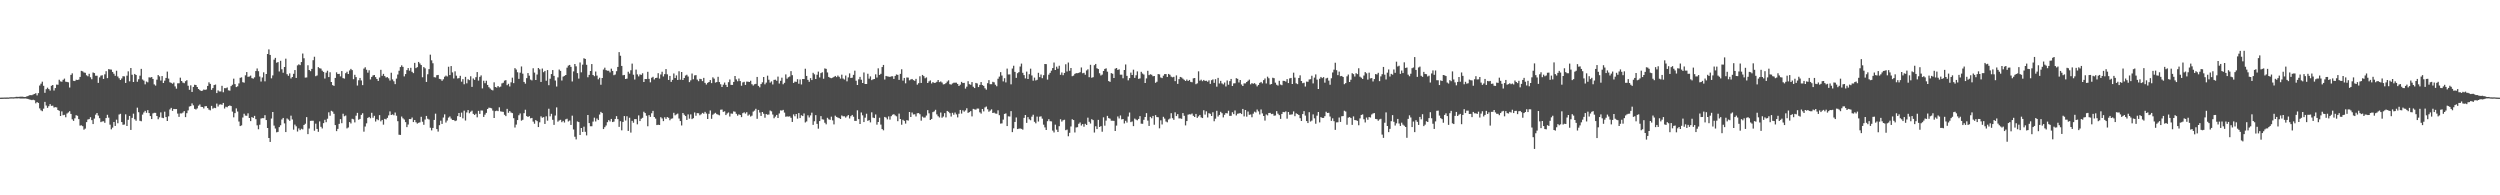 <?xml version="1.0" encoding="UTF-8"?>
<svg xmlns="http://www.w3.org/2000/svg" width="1920" height="150">
  <path d="M0 74.994h1v1.000H0zM1 74.969h1v1.000H1zM2 74.943h1v1.000H2zM3 74.895h1v1.000H3zM4 74.906h1v1.000H4zM5 74.869h1v1.000H5zM6 74.884h1v1.000H6zM7 74.738h1v1.000H7zM8 74.659h1v1.000H8zM9 74.689h1v1.000H9zM10 74.710h1v1.000H10zM11 74.576h1v1.000H11zM12 74.361h1v1.197H12zM13 74.385h1v1.183H13zM14 74.413h1v1.057H14zM15 74.230h1v1.437H15zM16 74.262h1v1.406H16zM17 74.255h1v1.441H17zM18 74.473h1v1.186H18zM19 74.423h1v1.196H19zM20 74.104h1v1.652H20zM21 73.756h1v2.206H21zM22 73.186h1v3.210H22zM23 73.074h1v3.510H23zM24 73.118h1v3.799H24zM25 72.564h1v4.012H25zM26 72.156h1v4.861H26zM27 71.597h1v7.770H27zM28 73.241h1v5.153H28zM29 71.530h1v7.535H29zM30 65.703h1v17.569H30zM31 64.260h1v20.494H31zM32 62.720h1v22.689H32zM33 65.894h1v17.560H33zM34 71.290h1v6.937H34zM35 68.529h1v12.497H35zM36 67.334h1v15.520H36zM37 68.400h1v13.150H37zM38 69.583h1v10.381H38zM39 65.884h1v15.401H39zM40 65.259h1v15.873H40zM41 69.534h1v13.035H41zM42 67.622h1v14.638H42zM43 64.974h1v17.506H43zM44 65.090h1v19.389H44zM45 61.217h1v23.882H45zM46 62.490h1v26.608H46zM47 62.790h1v22.776H47zM48 61.262h1v27.210H48zM49 60.377h1v27.786H49zM50 62.732h1v27.349H50zM51 62.942h1v24.253H51zM52 63.248h1v23.141H52zM53 67.215h1v18.187H53zM54 57.516h1v30.005H54zM55 56.302h1v35.330H55zM56 62.051h1v30.775H56zM57 62.281h1v28.584H57zM58 61.239h1v27.246H58zM59 61.421h1v27.515H59zM60 61.146h1v30.334H60zM61 59.076h1v37.376H61zM62 54.424h1v41.855H62zM63 54.776h1v42.144H63zM64 55.640h1v43.944H64zM65 55.919h1v42.855H65zM66 57.780h1v36.041H66zM67 58.572h1v33.206H67zM68 56.684h1v34.784H68zM69 59.349h1v30.635H69zM70 60.877h1v31.390H70zM71 55.673h1v39.598H71zM72 56.128h1v34.933H72zM73 58.187h1v29.896H73zM74 58.175h1v28.606H74zM75 63.635h1v25.169H75zM76 59.448h1v31.349H76zM77 58.051h1v35.741H77zM78 57.779h1v35.514H78zM79 60.597h1v32.556H79zM80 57.109h1v37.206H80zM81 54.695h1v35.968H81zM82 60.026h1v28.134H82zM83 53.116h1v37.228H83zM84 53.336h1v42.387H84zM85 53.460h1v45.847H85zM86 55.254h1v42.753H86zM87 56.608h1v37.080H87zM88 58.204h1v38.492H88zM89 54.323h1v37.592H89zM90 58.750h1v35.896H90zM91 60.083h1v27.854H91zM92 61.457h1v25.952H92zM93 60.254h1v33.479H93zM94 58.520h1v37.306H94zM95 58.661h1v36.993H95zM96 63.680h1v24.149H96zM97 58.097h1v38.672H97zM98 54.785h1v37.230H98zM99 62.470h1v26.550H99zM100 52.235h1v47.536H100zM101 57.373h1v33.141H101zM102 62.983h1v24.290H102zM103 56.794h1v34.826H103zM104 57.594h1v35.145H104zM105 62.770h1v19.914H105zM106 60.881h1v25.313H106zM107 58.116h1v34.668H107zM108 52.884h1v40.262H108zM109 61.054h1v26.965H109zM110 61.881h1v24.487H110zM111 64.766h1v20.354H111zM112 62.642h1v23.975H112zM113 63.224h1v21.359H113zM114 59.383h1v27.429H114zM115 59.536h1v29.604H115zM116 59.171h1v32.268H116zM117 60.617h1v26.480H117zM118 64.836h1v21.789H118zM119 65.748h1v20.926H119zM120 61.182h1v27.883H120zM121 57.672h1v33.912H121zM122 58.657h1v31.431H122zM123 61.840h1v24.492H123zM124 58.401h1v32.044H124zM125 63.767h1v26.962H125zM126 61.967h1v23.796H126zM127 59.872h1v30.032H127zM128 54.977h1v37.958H128zM129 60.385h1v28.946H129zM130 63.179h1v20.902H130zM131 63.633h1v19.218H131zM132 64.319h1v20.816H132zM133 63.376h1v20.293H133zM134 66.343h1v17.452H134zM135 68.106h1v15.660H135zM136 64.016h1v23.253H136zM137 63.924h1v25.807H137zM138 59.640h1v27.467H138zM139 62.209h1v24.930H139zM140 63.439h1v23.058H140zM141 63.908h1v21.416H141zM142 62.386h1v27.576H142zM143 61.588h1v25.327H143zM144 65.845h1v18.958H144zM145 68.981h1v12.823H145zM146 65.537h1v15.901H146zM147 70.621h1v8.788H147zM148 66.773h1v14.138H148zM149 65.072h1v18.529H149zM150 65.273h1v18.855H150zM151 66.811h1v16.448H151zM152 68.369h1v12.766H152zM153 69.237h1v11.003H153zM154 69.868h1v12.188H154zM155 69.648h1v12.504H155zM156 68.736h1v14.558H156zM157 69.017h1v12.601H157zM158 68.729h1v12.775H158zM159 66.007h1v16.995H159zM160 63.249h1v20.966H160zM161 64.422h1v20.299H161zM162 68.985h1v12.315H162zM163 67.647h1v15.806H163zM164 65.332h1v17.469H164zM165 64.934h1v18.113H165zM166 71.457h1v8.105H166zM167 69.418h1v12.425H167zM168 70.249h1v10.090H168zM169 70.258h1v9.864H169zM170 65.886h1v14.581H170zM171 70.854h1v8.188H171zM172 67.702h1v15.672H172zM173 67.722h1v14.268H173zM174 67.194h1v15.197H174zM175 69.356h1v12.054H175zM176 69.644h1v11.333H176zM177 66.162h1v15.300H177zM178 65.083h1v20.604H178zM179 60.415h1v29.716H179zM180 64.606h1v22.269H180zM181 66.877h1v16.359H181zM182 66.291h1v19.388H182zM183 64.029h1v29.326H183zM184 59.755h1v37.075H184zM185 59.378h1v36.923H185zM186 63.150h1v27.090H186zM187 63.509h1v23.833H187zM188 57.873h1v30.912H188zM189 55.356h1v33.557H189zM190 58.968h1v28.048H190zM191 58.793h1v31.838H191zM192 58.065h1v34.964H192zM193 60.014h1v29.871H193zM194 60.422h1v30.164H194zM195 59.383h1v29.584H195zM196 54.595h1v36.949H196zM197 52.600h1v43.636H197zM198 54.675h1v44.576H198zM199 58.782h1v37.036H199zM200 62.616h1v28.413H200zM201 59.473h1v31.267H201zM202 55.569h1v35.223H202zM203 62.480h1v25.972H203zM204 56.808h1v35.378H204zM205 41.492h1v56.789H205zM206 37.944h1v68.065H206zM207 42.210h1v66.814H207zM208 60.180h1v30.835H208zM209 57.883h1v28.134H209zM210 45.828h1v50.630H210zM211 44.459h1v54.230H211zM212 48.173h1v53.442H212zM213 47.674h1v53.594H213zM214 54.892h1v42.760H214zM215 46.694h1v49.495H215zM216 53.215h1v38.512H216zM217 55.841h1v34.713H217zM218 51.472h1v43.287H218zM219 45.082h1v56.359H219zM220 56.966h1v34.002H220zM221 58.201h1v33.609H221zM222 56.353h1v36.425H222zM223 60.286h1v28.569H223zM224 59.118h1v32.632H224zM225 56.695h1v42.894H225zM226 53.804h1v41.887H226zM227 59.862h1v37.156H227zM228 50.208h1v50.786H228zM229 49.429h1v49.197H229zM230 50.013h1v49.924H230zM231 47.673h1v51.217H231zM232 41.128h1v58.267H232zM233 44.765h1v51.240H233zM234 59.605h1v35.401H234zM235 59.468h1v30.497H235zM236 50.121h1v52.884H236zM237 53.774h1v44.962H237zM238 54.706h1v38.139H238zM239 52.906h1v39.798H239zM240 46.251h1v46.486H240zM241 43.572h1v56.848H241zM242 58.509h1v36.446H242zM243 57.943h1v41.080H243zM244 51.550h1v49.668H244zM245 52.359h1v40.885H245zM246 52.704h1v44.663H246zM247 54.278h1v44.371H247zM248 55.236h1v39.351H248zM249 60.336h1v31.688H249zM250 55.817h1v38.022H250zM251 54.327h1v36.881H251zM252 59.174h1v27.081H252zM253 55.483h1v33.418H253zM254 62.991h1v22.115H254zM255 65.371h1v20.355H255zM256 65.943h1v21.477H256zM257 59.860h1v36.212H257zM258 55.533h1v45.163H258zM259 56.816h1v42.175H259zM260 56.716h1v38.418H260zM261 58.672h1v32.848H261zM262 54.588h1v40.038H262zM263 60.013h1v27.331H263zM264 60.362h1v28.934H264zM265 56.231h1v32.506H265zM266 55.099h1v43.489H266zM267 56.839h1v41.069H267zM268 54.141h1v39.606H268zM269 52.913h1v41.906H269zM270 53.884h1v37.378H270zM271 60.812h1v30.833H271zM272 57.451h1v36.549H272zM273 59.250h1v29.581H273zM274 65.666h1v21.006H274zM275 61.636h1v30.317H275zM276 59.855h1v31.484H276zM277 61.810h1v26.402H277zM278 65.392h1v21.609H278zM279 52.685h1v48.441H279zM280 51.663h1v45.528H280zM281 53.564h1v41.157H281zM282 55.810h1v34.754H282zM283 53.980h1v35.806H283zM284 61.007h1v29.841H284zM285 59.096h1v27.556H285zM286 57.920h1v32.515H286zM287 57.594h1v31.329H287zM288 59.233h1v34.101H288zM289 60.679h1v30.882H289zM290 62.170h1v30.158H290zM291 59.525h1v28.907H291zM292 53.605h1v39.594H292zM293 58.209h1v33.892H293zM294 56.752h1v38.977H294zM295 58.443h1v32.864H295zM296 59.555h1v32.123H296zM297 59.263h1v31.257H297zM298 60.159h1v28.461H298zM299 61.826h1v23.708H299zM300 55.882h1v32.446H300zM301 60.984h1v26.864H301zM302 62.400h1v26.099H302zM303 64.602h1v21.800H303zM304 60.389h1v28.475H304zM305 57.265h1v35.814H305zM306 54.349h1v49.142H306zM307 51.521h1v52.123H307zM308 50.173h1v39.338H308zM309 51.360h1v39.502H309zM310 58.685h1v33.128H310zM311 56.887h1v36.899H311zM312 53.844h1v43.797H312zM313 52.263h1v43.391H313zM314 54.271h1v37.111H314zM315 52.056h1v39.459H315zM316 55.125h1v35.156H316zM317 56.187h1v37.552H317zM318 48.262h1v43.883H318zM319 52.346h1v41.530H319zM320 51.539h1v43.386H320zM321 47.559h1v46.742H321zM322 48.726h1v45.242H322zM323 49.953h1v39.748H323zM324 59.360h1v34.112H324zM325 51.483h1v44.358H325zM326 52.466h1v39.321H326zM327 62.915h1v26.110H327zM328 57.061h1v34.106H328zM329 53.076h1v38.729H329zM330 41.965h1v56.132H330zM331 46.344h1v53.826H331zM332 48.605h1v49.664H332zM333 59.302h1v32.830H333zM334 59.477h1v27.829H334zM335 57.756h1v41.383H335zM336 57.570h1v43.525H336zM337 60.587h1v35.550H337zM338 60.872h1v31.781H338zM339 62.039h1v33.131H339zM340 60.870h1v29.376H340zM341 58.932h1v28.900H341zM342 58.055h1v36.028H342zM343 58.733h1v33.824H343zM344 51.232h1v39.101H344zM345 57.635h1v31.826H345zM346 50.721h1v40.366H346zM347 55.606h1v36.566H347zM348 60.242h1v31.914H348zM349 54.780h1v38.250H349zM350 58.109h1v34.461H350zM351 60.252h1v28.950H351zM352 60.027h1v26.745H352zM353 58.199h1v31.601H353zM354 62.708h1v23.783H354zM355 60.764h1v30.116H355zM356 64.731h1v20.249H356zM357 59.056h1v33.505H357zM358 63.996h1v22.353H358zM359 60.874h1v23.644H359zM360 61.561h1v25.447H360zM361 58.577h1v27.256H361zM362 66.711h1v18.265H362zM363 60.242h1v27.201H363zM364 61.335h1v26.984H364zM365 59.280h1v28.064H365zM366 55.339h1v34.796H366zM367 61.926h1v23.226H367zM368 59.041h1v28.435H368zM369 57.919h1v26.908H369zM370 67.913h1v16.961H370zM371 62.004h1v27.798H371zM372 63.906h1v24.182H372zM373 61.988h1v24.711H373zM374 65.252h1v18.470H374zM375 66.993h1v15.699H375zM376 67.997h1v14.849H376zM377 68.975h1v14.223H377zM378 69.417h1v15.501H378zM379 63.223h1v27.423H379zM380 66.802h1v18.533H380zM381 67.278h1v17.728H381zM382 66.063h1v19.278H382zM383 67.033h1v15.423H383zM384 66.522h1v19.052H384zM385 64.039h1v21.732H385zM386 63.527h1v22.366H386zM387 61.899h1v26.269H387zM388 61.529h1v27.678H388zM389 65.423h1v18.165H389zM390 64.351h1v22.276H390zM391 66.407h1v18.907H391zM392 63.227h1v23.220H392zM393 59.640h1v27.259H393zM394 63.847h1v26.930H394zM395 52.345h1v45.589H395zM396 53.398h1v42.283H396zM397 55.502h1v36.687H397zM398 60.595h1v27.941H398zM399 55.804h1v31.326H399zM400 51.065h1v41.609H400zM401 56.582h1v35.436H401zM402 62.931h1v24.019H402zM403 64.245h1v20.008H403zM404 60.021h1v29.097H404zM405 56.093h1v33.753H405zM406 58.115h1v31.061H406zM407 61.127h1v29.745H407zM408 61.740h1v28.839H408zM409 52.410h1v40.964H409zM410 55.760h1v39.281H410zM411 61.435h1v30.782H411zM412 57.240h1v35.804H412zM413 52.239h1v45.372H413zM414 53.272h1v40.684H414zM415 62.934h1v26.425H415zM416 52.628h1v37.785H416zM417 55.470h1v34.466H417zM418 54.483h1v40.717H418zM419 61.997h1v27.350H419zM420 53.798h1v38.887H420zM421 65.436h1v18.050H421zM422 60.466h1v28.859H422zM423 56.900h1v30.490H423zM424 53.818h1v38.208H424zM425 58.260h1v37.657H425zM426 61.876h1v26.845H426zM427 66.478h1v16.007H427zM428 59.441h1v33.993H428zM429 53.418h1v39.079H429zM430 54.438h1v37.593H430zM431 61.828h1v32.031H431zM432 58.836h1v33.994H432zM433 58.274h1v35.844H433zM434 57.583h1v34.053H434zM435 51.978h1v39.216H435zM436 50.398h1v42.905H436zM437 49.893h1v42.661H437zM438 51.365h1v44.578H438zM439 62.564h1v26.245H439zM440 54.858h1v44.582H440zM441 49.166h1v55.833H441zM442 50.958h1v56.090H442zM443 56.183h1v37.083H443zM444 60.372h1v33.371H444zM445 47.994h1v55.701H445zM446 55.565h1v42.738H446zM447 49.681h1v51.643H447zM448 44.736h1v52.544H448zM449 45.272h1v55.962H449zM450 49.781h1v54.217H450zM451 59.339h1v29.000H451zM452 57.497h1v36.996H452zM453 54.541h1v42.450H453zM454 49.226h1v47.726H454zM455 57.613h1v35.785H455zM456 58.518h1v31.838H456zM457 54.939h1v38.325H457zM458 58.066h1v32.944H458zM459 60.917h1v31.315H459zM460 59.692h1v28.266H460zM461 65.058h1v20.838H461zM462 59.917h1v26.937H462zM463 53.423h1v45.713H463zM464 51.962h1v45.706H464zM465 53.842h1v42.536H465zM466 54.311h1v39.530H466zM467 54.303h1v37.963H467zM468 55.587h1v37.723H468zM469 52.751h1v38.576H469zM470 54.490h1v39.242H470zM471 57.771h1v35.618H471zM472 57.268h1v34.083H472zM473 54.667h1v34.519H473zM474 51.417h1v40.079H474zM475 40.024h1v57.400H475zM476 42.813h1v50.252H476zM477 50.614h1v49.463H477zM478 57.824h1v35.837H478zM479 57.564h1v31.600H479zM480 60.672h1v31.917H480zM481 60.355h1v28.944H481zM482 55.070h1v45.469H482zM483 56.535h1v33.898H483zM484 53.971h1v47.862H484zM485 48.862h1v43.940H485zM486 57.406h1v36.839H486zM487 61.094h1v30.382H487zM488 53.432h1v38.053H488zM489 57.147h1v38.358H489zM490 58.652h1v29.965H490zM491 57.119h1v35.882H491zM492 57.503h1v33.709H492zM493 56.251h1v34.240H493zM494 62.996h1v22.819H494zM495 60.648h1v26.203H495zM496 60.725h1v28.149H496zM497 55.141h1v41.822H497zM498 60.586h1v27.823H498zM499 63.217h1v26.546H499zM500 59.693h1v27.312H500zM501 58.960h1v26.200H501zM502 61.046h1v28.801H502zM503 59.890h1v31.216H503zM504 59.696h1v36.348H504zM505 56.232h1v39.588H505zM506 60.380h1v35.620H506zM507 57.202h1v32.791H507zM508 55.078h1v35.916H508zM509 58.705h1v34.315H509zM510 56.948h1v33.112H510zM511 53.049h1v38.242H511zM512 57.080h1v32.803H512zM513 61.404h1v29.057H513zM514 58.331h1v34.013H514zM515 62.857h1v28.312H515zM516 61.354h1v29.580H516zM517 56.406h1v30.224H517zM518 59.955h1v28.625H518zM519 57.898h1v29.957H519zM520 61.396h1v25.835H520zM521 54.753h1v36.284H521zM522 61.173h1v31.824H522zM523 55.298h1v41.063H523zM524 61.437h1v25.368H524zM525 59.888h1v28.211H525zM526 58.015h1v31.139H526zM527 57.387h1v34.747H527zM528 58.775h1v29.065H528zM529 63.055h1v28.059H529zM530 61.703h1v26.131H530zM531 56.479h1v35.012H531zM532 60.863h1v29.934H532zM533 57.911h1v28.459H533zM534 57.711h1v31.170H534zM535 61.124h1v25.740H535zM536 62.380h1v24.620H536zM537 60.519h1v28.018H537zM538 60.754h1v26.983H538zM539 62.325h1v24.380H539zM540 59.823h1v27.539H540zM541 63.623h1v22.265H541zM542 64.940h1v22.276H542zM543 63.628h1v27.764H543zM544 62.973h1v24.442H544zM545 61.493h1v23.364H545zM546 63.837h1v27.402H546zM547 59.378h1v28.746H547zM548 60.403h1v26.896H548zM549 63.415h1v23.238H549zM550 63.051h1v24.584H550zM551 58.983h1v29.098H551zM552 63.016h1v25.580H552zM553 64.705h1v19.554H553zM554 66.840h1v17.259H554zM555 65.009h1v20.894H555zM556 63.394h1v22.110H556zM557 65.192h1v23.170H557zM558 66.792h1v20.333H558zM559 63.141h1v23.226H559zM560 61.044h1v28.480H560zM561 65.163h1v22.033H561zM562 65.221h1v22.151H562zM563 62.936h1v22.623H563zM564 58.367h1v27.436H564zM565 60.980h1v26.397H565zM566 62.398h1v26.418H566zM567 60.336h1v27.487H567zM568 62.259h1v26.076H568zM569 65.847h1v24.108H569zM570 63.281h1v23.660H570zM571 62.825h1v23.422H571zM572 65.215h1v22.029H572zM573 62.654h1v23.533H573zM574 62.700h1v26.146H574zM575 62.985h1v24.985H575zM576 62.002h1v27.478H576zM577 64.667h1v24.153H577zM578 65.682h1v20.049H578zM579 64.714h1v20.212H579zM580 64.398h1v19.177H580zM581 59.081h1v32.180H581zM582 65.954h1v18.486H582zM583 67.063h1v19.354H583zM584 64.545h1v24.486H584zM585 63.217h1v22.789H585zM586 59.127h1v28.209H586zM587 64.746h1v25.663H587zM588 63.447h1v24.159H588zM589 58.117h1v30.007H589zM590 61.238h1v26.742H590zM591 63.445h1v21.419H591zM592 62.496h1v22.987H592zM593 64.893h1v23.095H593zM594 61.333h1v29.511H594zM595 61.166h1v28.364H595zM596 62.017h1v26.276H596zM597 58.853h1v31.780H597zM598 64.168h1v22.993H598zM599 62.032h1v22.758H599zM600 59.635h1v25.311H600zM601 64.700h1v19.678H601zM602 63.604h1v22.887H602zM603 57.163h1v32.466H603zM604 60.401h1v28.978H604zM605 59.326h1v30.208H605zM606 58.762h1v30.560H606zM607 54.626h1v35.844H607zM608 57.732h1v35.932H608zM609 63.715h1v24.122H609zM610 62.645h1v26.631H610zM611 62.881h1v24.659H611zM612 60.834h1v30.318H612zM613 64.290h1v22.566H613zM614 61.013h1v29.644H614zM615 64.888h1v23.642H615zM616 60.689h1v28.449H616zM617 60.732h1v26.417H617zM618 52.810h1v41.222H618zM619 58.327h1v34.963H619zM620 61.361h1v27.218H620zM621 62.840h1v27.374H621zM622 60.025h1v28.601H622zM623 61.479h1v25.053H623zM624 55.926h1v39.994H624zM625 57.093h1v36.061H625zM626 60.697h1v27.726H626zM627 57.402h1v37.746H627zM628 55.008h1v43.785H628zM629 59.481h1v33.485H629zM630 56.164h1v33.047H630zM631 55.493h1v36.148H631zM632 60.459h1v31.380H632zM633 52.544h1v41.733H633zM634 52.871h1v42.637H634zM635 55.665h1v34.789H635zM636 59.073h1v32.586H636zM637 59.742h1v32.291H637zM638 60.057h1v29.519H638zM639 59.652h1v32.818H639zM640 59.025h1v36.514H640zM641 58.321h1v30.503H641zM642 59.217h1v30.565H642zM643 57.995h1v32.329H643zM644 58.958h1v31.769H644zM645 60.381h1v31.005H645zM646 57.370h1v31.296H646zM647 60.296h1v29.038H647zM648 61.095h1v28.202H648zM649 58.034h1v32.273H649zM650 62.460h1v26.869H650zM651 59.441h1v28.910H651zM652 56.371h1v34.604H652zM653 59.879h1v29.373H653zM654 59.667h1v28.619H654zM655 57.499h1v32.176H655zM656 54.258h1v38.577H656zM657 61.992h1v30.910H657zM658 65.285h1v19.460H658zM659 60.927h1v30.576H659zM660 59.019h1v36.196H660zM661 61.221h1v25.169H661zM662 63.748h1v24.839H662zM663 55.651h1v38.089H663zM664 64.491h1v25.861H664zM665 64.525h1v22.808H665zM666 56.640h1v36.203H666zM667 60.419h1v31.847H667zM668 58.692h1v35.314H668zM669 61.525h1v24.764H669zM670 60.911h1v29.403H670zM671 60.687h1v29.990H671zM672 57.083h1v30.822H672zM673 59.557h1v36.185H673zM674 52.471h1v41.223H674zM675 57.550h1v32.892H675zM676 56.665h1v39.011H676zM677 51.485h1v47.613H677zM678 49.849h1v50.254H678zM679 61.092h1v28.734H679zM680 58.310h1v31.988H680zM681 58.666h1v33.051H681zM682 58.845h1v30.529H682zM683 59.067h1v32.781H683zM684 58.620h1v30.622H684zM685 58.595h1v29.516H685zM686 60.642h1v27.081H686zM687 58.309h1v30.332H687zM688 57.214h1v32.148H688zM689 57.512h1v35.591H689zM690 61.356h1v25.874H690zM691 56.737h1v34.660H691zM692 53.219h1v42.597H692zM693 61.881h1v30.133H693zM694 59.869h1v32.972H694zM695 64.012h1v30.917H695zM696 59.484h1v32.803H696zM697 59.573h1v33.047H697zM698 61.720h1v24.321H698zM699 61.034h1v28.827H699zM700 60.612h1v25.831H700zM701 61.536h1v26.389H701zM702 62.042h1v25.738H702zM703 60.571h1v28.874H703zM704 65.024h1v21.941H704zM705 63.875h1v22.936H705zM706 58.558h1v29.178H706zM707 63.674h1v29.016H707zM708 57.527h1v32.015H708zM709 58.445h1v31.943H709zM710 60.123h1v30.097H710zM711 59.432h1v29.307H711zM712 63.740h1v20.862H712zM713 62.483h1v24.533H713zM714 61.731h1v30.434H714zM715 64.095h1v27.245H715zM716 63.045h1v23.073H716zM717 63.696h1v21.860H717zM718 63.523h1v20.788H718zM719 62.844h1v24.989H719zM720 61.434h1v27.841H720zM721 63.054h1v27.146H721zM722 62.555h1v23.873H722zM723 63.398h1v27.040H723zM724 64.801h1v24.685H724zM725 64.633h1v22.243H725zM726 63.824h1v26.355H726zM727 62.641h1v22.540H727zM728 61.685h1v24.158H728zM729 64.642h1v22.308H729zM730 64.954h1v24.545H730zM731 64.108h1v22.501H731zM732 63.558h1v24.554H732zM733 63.514h1v22.924H733zM734 63.486h1v24.383H734zM735 64.479h1v25.677H735zM736 66.027h1v21.337H736zM737 65.048h1v19.400H737zM738 62.856h1v24.384H738zM739 63.816h1v20.907H739zM740 63.658h1v22.097H740zM741 68.021h1v16.747H741zM742 66.581h1v16.575H742zM743 62.372h1v24.292H743zM744 64.683h1v21.423H744zM745 65.054h1v20.282H745zM746 63.031h1v26.383H746zM747 66.610h1v16.995H747zM748 67.613h1v16.394H748zM749 63.697h1v20.504H749zM750 64.121h1v19.213H750zM751 66.866h1v16.551H751zM752 65.191h1v21.097H752zM753 63.016h1v24.213H753zM754 65.332h1v18.368H754zM755 65.953h1v19.614H755zM756 67.784h1v14.719H756zM757 68.856h1v12.970H757zM758 63.905h1v20.029H758zM759 61.541h1v24.276H759zM760 64.670h1v20.294H760zM761 64.647h1v19.298H761zM762 62.843h1v23.954H762zM763 63.231h1v23.254H763zM764 65.084h1v22.108H764zM765 66.238h1v21.118H765zM766 60.459h1v24.282H766zM767 58.841h1v29.626H767zM768 55.397h1v39.535H768zM769 57.991h1v36.795H769zM770 62.537h1v29.318H770zM771 60.047h1v27.432H771zM772 63.279h1v23.799H772zM773 52.704h1v44.090H773zM774 57.179h1v32.186H774zM775 57.135h1v32.340H775zM776 64.750h1v20.619H776zM777 52.618h1v48.860H777zM778 50.497h1v48.041H778zM779 55.201h1v38.452H779zM780 59.783h1v30.449H780zM781 56.235h1v42.876H781zM782 55.373h1v43.440H782zM783 51.101h1v47.549H783zM784 48.821h1v50.150H784zM785 55.926h1v43.640H785zM786 57.704h1v32.834H786zM787 60.227h1v28.086H787zM788 55.010h1v39.341H788zM789 60.652h1v29.294H789zM790 56.976h1v34.653H790zM791 52.720h1v39.639H791zM792 57.966h1v31.651H792zM793 61.961h1v26.142H793zM794 59.622h1v33.924H794zM795 61.779h1v32.947H795zM796 61.289h1v28.285H796zM797 55.929h1v37.398H797zM798 59.240h1v30.343H798zM799 57.259h1v32.061H799zM800 60.060h1v31.089H800zM801 57.728h1v38.021H801zM802 49.158h1v48.697H802zM803 49.260h1v50.571H803zM804 61.155h1v31.946H804zM805 57.361h1v34.186H805zM806 55.963h1v37.100H806zM807 54.282h1v38.965H807zM808 52.296h1v48.028H808zM809 48.020h1v53.738H809zM810 53.774h1v41.952H810zM811 51.178h1v48.410H811zM812 52.742h1v48.632H812zM813 50.503h1v46.410H813zM814 57.461h1v34.146H814zM815 55.628h1v37.775H815zM816 57.768h1v34.572H816zM817 56.029h1v35.920H817zM818 49.358h1v50.615H818zM819 54.895h1v44.642H819zM820 48.004h1v56.625H820zM821 54.386h1v47.627H821zM822 52.215h1v44.905H822zM823 58.512h1v33.068H823zM824 58.079h1v34.148H824zM825 56.719h1v44.999H825zM826 56.187h1v41.730H826zM827 56.198h1v41.493H827zM828 55.956h1v39.129H828zM829 55.468h1v38.591H829zM830 51.806h1v44.600H830zM831 56.252h1v39.015H831zM832 55.894h1v41.423H832zM833 57.416h1v37.663H833zM834 54.094h1v41.885H834zM835 53.264h1v37.091H835zM836 59.294h1v34.257H836zM837 49.767h1v45.090H837zM838 59.718h1v31.827H838zM839 59.295h1v32.963H839zM840 50.051h1v51.713H840zM841 49.099h1v47.879H841zM842 52.419h1v46.703H842zM843 53.033h1v39.011H843zM844 56.248h1v41.295H844zM845 57.960h1v38.896H845zM846 57.283h1v43.874H846zM847 54.529h1v35.585H847zM848 52.961h1v43.539H848zM849 52.465h1v40.135H849zM850 55.045h1v33.946H850zM851 62.280h1v28.421H851zM852 62.870h1v28.257H852zM853 56.187h1v36.514H853zM854 56.604h1v36.128H854zM855 59.879h1v32.943H855zM856 52.714h1v47.885H856zM857 52.209h1v44.234H857zM858 53.727h1v35.730H858zM859 53.252h1v37.727H859zM860 57.344h1v31.340H860zM861 57.366h1v34.328H861zM862 60.104h1v31.280H862zM863 53.743h1v41.071H863zM864 49.531h1v43.263H864zM865 58.277h1v35.863H865zM866 61.712h1v27.802H866zM867 60.013h1v26.427H867zM868 55.742h1v38.037H868zM869 57.599h1v35.670H869zM870 53.509h1v43.344H870zM871 59.794h1v31.288H871zM872 57.818h1v34.056H872zM873 54.855h1v37.577H873zM874 60.595h1v30.726H874zM875 60.212h1v28.968H875zM876 55.119h1v39.878H876zM877 56.488h1v38.588H877zM878 57.245h1v34.756H878zM879 63.760h1v26.120H879zM880 60.216h1v26.656H880zM881 54.361h1v38.257H881zM882 57.694h1v39.017H882zM883 57.011h1v32.743H883zM884 57.387h1v33.452H884zM885 58.591h1v30.437H885zM886 58.383h1v37.396H886zM887 63.566h1v24.852H887zM888 62.792h1v27.098H888zM889 56.873h1v33.179H889zM890 57.147h1v41.397H890zM891 59.514h1v32.902H891zM892 60.029h1v35.554H892zM893 58.094h1v31.605H893zM894 56.874h1v34.192H894zM895 56.860h1v36.459H895zM896 59.103h1v34.869H896zM897 56.803h1v34.963H897zM898 57.385h1v33.663H898zM899 58.858h1v28.081H899zM900 59.381h1v31.381H900zM901 58.964h1v33.027H901zM902 62.294h1v23.974H902zM903 57.911h1v31.211H903zM904 64.434h1v23.203H904zM905 60.771h1v30.147H905zM906 59.106h1v31.805H906zM907 59.474h1v31.779H907zM908 60.424h1v26.419H908zM909 61.301h1v27.610H909zM910 62.197h1v34.098H910zM911 61.097h1v31.861H911zM912 62.195h1v25.850H912zM913 61.398h1v26.341H913zM914 62.857h1v25.068H914zM915 63.196h1v24.024H915zM916 60.137h1v28.797H916zM917 59.894h1v29.967H917zM918 64.653h1v22.840H918zM919 64.024h1v26.484H919zM920 54.804h1v34.565H920zM921 61.967h1v26.309H921zM922 61.193h1v28.945H922zM923 62.369h1v28.327H923zM924 61.376h1v23.293H924zM925 62.150h1v25.858H925zM926 62.026h1v23.461H926zM927 62.768h1v27.466H927zM928 61.671h1v25.272H928zM929 64.422h1v22.977H929zM930 61.607h1v27.472H930zM931 60.967h1v25.236H931zM932 63.656h1v29.491H932zM933 60.820h1v30.313H933zM934 66.586h1v18.520H934zM935 59.790h1v29.714H935zM936 64.093h1v24.194H936zM937 62.113h1v23.735H937zM938 64.062h1v22.879H938zM939 64.796h1v25.345H939zM940 63.384h1v24.758H940zM941 66.414h1v20.422H941zM942 61.804h1v25.301H942zM943 65.090h1v19.937H943zM944 62.292h1v26.715H944zM945 60.602h1v28.311H945zM946 66.073h1v20.137H946zM947 64.067h1v23.612H947zM948 63.962h1v20.880H948zM949 60.038h1v28.643H949zM950 60.497h1v26.874H950zM951 63.313h1v23.816H951zM952 61.430h1v25.372H952zM953 64.848h1v22.773H953zM954 66.047h1v17.612H954zM955 64.054h1v25.341H955zM956 64.050h1v20.454H956zM957 62.956h1v26.665H957zM958 61.993h1v23.645H958zM959 61.141h1v27.046H959zM960 64.769h1v23.138H960zM961 63.869h1v26.214H961zM962 64.350h1v22.944H962zM963 63.860h1v21.905H963zM964 64.763h1v21.605H964zM965 66.369h1v17.770H965zM966 65.209h1v20.351H966zM967 63.658h1v24.242H967zM968 62.946h1v21.120H968zM969 64.042h1v23.033H969zM970 61.561h1v27.510H970zM971 60.263h1v32.380H971zM972 64.090h1v23.837H972zM973 58.860h1v29.745H973zM974 60.093h1v26.676H974zM975 64.900h1v21.776H975zM976 64.527h1v23.102H976zM977 59.720h1v27.664H977zM978 60.059h1v28.830H978zM979 63.471h1v25.183H979zM980 65.087h1v20.278H980zM981 65.756h1v21.546H981zM982 62.036h1v26.385H982zM983 64.911h1v26.355H983zM984 65.412h1v22.065H984zM985 62.036h1v23.916H985zM986 62.158h1v24.029H986zM987 62.669h1v22.877H987zM988 60.763h1v30.388H988zM989 63.783h1v22.250H989zM990 60.198h1v27.909H990zM991 59.874h1v28.153H991zM992 64.530h1v23.302H992zM993 55.804h1v29.759H993zM994 59.591h1v29.625H994zM995 63.978h1v23.067H995zM996 64.624h1v22.996H996zM997 59.922h1v28.409H997zM998 57.835h1v32.932H998zM999 62.193h1v30.742H999zM1000 63.914h1v23.698H1000zM1001 63.553h1v21.807H1001zM1002 66.478h1v22.311H1002zM1003 62.661h1v30.315H1003zM1004 62.835h1v31.656H1004zM1005 61.043h1v25.111H1005zM1006 60.819h1v32.518H1006zM1007 58.148h1v34.462H1007zM1008 64.041h1v23.815H1008zM1009 59.593h1v31.306H1009zM1010 57.126h1v37.912H1010zM1011 61.154h1v27.670H1011zM1012 68.345h1v17.671H1012zM1013 60.486h1v33.491H1013zM1014 59.064h1v30.874H1014zM1015 60.001h1v30.572H1015zM1016 59.260h1v31.329H1016zM1017 63.476h1v25.770H1017zM1018 60.200h1v25.628H1018zM1019 59.760h1v27.028H1019zM1020 61.899h1v24.707H1020zM1021 65.091h1v24.408H1021zM1022 60.092h1v32.725H1022zM1023 55.648h1v35.213H1023zM1024 53.494h1v39.612H1024zM1025 48.155h1v51.573H1025zM1026 53.893h1v40.117H1026zM1027 57.722h1v36.181H1027zM1028 55.008h1v35.243H1028zM1029 58.531h1v35.103H1029zM1030 58.294h1v31.016H1030zM1031 59.128h1v30.002H1031zM1032 64.682h1v20.376H1032zM1033 63.824h1v21.811H1033zM1034 58.618h1v37.192H1034zM1035 57.218h1v33.160H1035zM1036 62.960h1v26.938H1036zM1037 61.251h1v29.408H1037zM1038 56.224h1v39.695H1038zM1039 56.930h1v32.489H1039zM1040 58.788h1v33.404H1040zM1041 56.210h1v36.137H1041zM1042 56.918h1v35.920H1042zM1043 52.435h1v43.772H1043zM1044 58.894h1v32.028H1044zM1045 59.672h1v28.619H1045zM1046 60.613h1v27.271H1046zM1047 58.033h1v33.575H1047zM1048 55.332h1v38.735H1048zM1049 56.341h1v33.938H1049zM1050 61.131h1v30.812H1050zM1051 55.815h1v34.077H1051zM1052 60.207h1v30.072H1052zM1053 59.950h1v27.983H1053zM1054 62.558h1v24.600H1054zM1055 60.723h1v26.093H1055zM1056 56.886h1v34.466H1056zM1057 57.186h1v34.344H1057zM1058 55.915h1v36.816H1058zM1059 62.312h1v29.372H1059zM1060 58.698h1v32.541H1060zM1061 56.982h1v46.413H1061zM1062 51.411h1v54.477H1062zM1063 57.354h1v36.897H1063zM1064 61.016h1v25.285H1064zM1065 55.789h1v40.960H1065zM1066 53.332h1v48.165H1066zM1067 58.767h1v40.204H1067zM1068 56.720h1v36.339H1068zM1069 57.333h1v31.080H1069zM1070 53.346h1v40.206H1070zM1071 55.929h1v40.506H1071zM1072 47.381h1v47.351H1072zM1073 51.032h1v40.295H1073zM1074 50.468h1v44.411H1074zM1075 56.750h1v39.986H1075zM1076 54.175h1v40.033H1076zM1077 56.097h1v39.630H1077zM1078 47.858h1v48.699H1078zM1079 52.193h1v45.344H1079zM1080 51.858h1v53.993H1080zM1081 57.323h1v33.969H1081zM1082 58.571h1v29.995H1082zM1083 56.604h1v33.613H1083zM1084 52.355h1v45.230H1084zM1085 51.820h1v41.500H1085zM1086 43.839h1v57.623H1086zM1087 53.723h1v38.588H1087zM1088 59.020h1v34.594H1088zM1089 51.806h1v44.149H1089zM1090 51.125h1v38.684H1090zM1091 58.227h1v33.429H1091zM1092 59.027h1v28.698H1092zM1093 55.199h1v41.694H1093zM1094 56.787h1v38.970H1094zM1095 56.985h1v36.144H1095zM1096 58.714h1v34.992H1096zM1097 58.105h1v32.625H1097zM1098 63.363h1v22.789H1098zM1099 56.402h1v34.429H1099zM1100 54.060h1v40.979H1100zM1101 57.444h1v41.569H1101zM1102 54.125h1v39.126H1102zM1103 61.604h1v23.490H1103zM1104 61.642h1v23.305H1104zM1105 65.343h1v23.427H1105zM1106 61.738h1v29.012H1106zM1107 62.231h1v29.254H1107zM1108 57.583h1v36.694H1108zM1109 57.852h1v30.415H1109zM1110 58.425h1v28.606H1110zM1111 63.380h1v25.778H1111zM1112 64.151h1v31.738H1112zM1113 61.559h1v25.397H1113zM1114 62.355h1v22.788H1114zM1115 54.818h1v39.898H1115zM1116 61.038h1v34.265H1116zM1117 63.283h1v25.691H1117zM1118 65.527h1v20.448H1118zM1119 62.906h1v26.188H1119zM1120 59.161h1v28.880H1120zM1121 62.770h1v24.697H1121zM1122 55.641h1v39.761H1122zM1123 58.282h1v29.991H1123zM1124 64.736h1v19.110H1124zM1125 62.841h1v24.018H1125zM1126 64.233h1v20.761H1126zM1127 63.926h1v20.994H1127zM1128 61.141h1v26.396H1128zM1129 61.616h1v25.814H1129zM1130 61.759h1v28.184H1130zM1131 65.858h1v20.088H1131zM1132 60.890h1v26.144H1132zM1133 58.518h1v28.516H1133zM1134 61.018h1v26.504H1134zM1135 60.909h1v24.844H1135zM1136 59.111h1v31.151H1136zM1137 63.451h1v23.777H1137zM1138 65.164h1v20.307H1138zM1139 64.077h1v25.383H1139zM1140 60.628h1v27.639H1140zM1141 65.253h1v19.905H1141zM1142 62.154h1v25.377H1142zM1143 62.488h1v23.781H1143zM1144 62.174h1v34.272H1144zM1145 64.414h1v21.503H1145zM1146 64.196h1v21.646H1146zM1147 65.843h1v18.619H1147zM1148 66.001h1v20.324H1148zM1149 63.430h1v23.993H1149zM1150 63.640h1v23.765H1150zM1151 59.673h1v28.790H1151zM1152 62.063h1v24.774H1152zM1153 64.337h1v21.340H1153zM1154 68.020h1v17.135H1154zM1155 63.792h1v25.549H1155zM1156 61.409h1v23.931H1156zM1157 65.018h1v21.845H1157zM1158 64.619h1v22.562H1158zM1159 63.930h1v22.004H1159zM1160 64.680h1v21.772H1160zM1161 64.140h1v20.155H1161zM1162 64.868h1v21.965H1162zM1163 61.840h1v23.379H1163zM1164 62.995h1v22.116H1164zM1165 63.858h1v23.806H1165zM1166 62.072h1v23.361H1166zM1167 67.053h1v18.168H1167zM1168 64.429h1v21.721H1168zM1169 61.366h1v29.039H1169zM1170 59.777h1v27.059H1170zM1171 62.761h1v23.256H1171zM1172 65.621h1v18.298H1172zM1173 62.049h1v24.035H1173zM1174 66.251h1v17.684H1174zM1175 63.750h1v20.195H1175zM1176 59.366h1v38.586H1176zM1177 54.314h1v51.041H1177zM1178 48.684h1v65.702H1178zM1179 57.726h1v44.637H1179zM1180 59.517h1v40.790H1180zM1181 64.418h1v20.855H1181zM1182 57.061h1v36.181H1182zM1183 55.477h1v42.945H1183zM1184 59.281h1v33.651H1184zM1185 57.331h1v39.477H1185zM1186 58.575h1v40.564H1186zM1187 57.960h1v41.342H1187zM1188 55.880h1v40.264H1188zM1189 55.737h1v40.956H1189zM1190 61.289h1v31.490H1190zM1191 58.037h1v32.061H1191zM1192 61.001h1v27.868H1192zM1193 47.911h1v51.942H1193zM1194 56.911h1v43.390H1194zM1195 58.012h1v39.727H1195zM1196 55.952h1v39.382H1196zM1197 54.411h1v41.816H1197zM1198 55.703h1v39.801H1198zM1199 65.049h1v20.466H1199zM1200 58.384h1v37.256H1200zM1201 52.418h1v42.620H1201zM1202 55.385h1v39.853H1202zM1203 56.216h1v34.033H1203zM1204 56.269h1v32.055H1204zM1205 48.826h1v49.278H1205zM1206 53.444h1v38.161H1206zM1207 61.517h1v26.164H1207zM1208 60.760h1v28.043H1208zM1209 55.042h1v37.110H1209zM1210 54.302h1v40.054H1210zM1211 49.275h1v50.954H1211zM1212 51.220h1v46.807H1212zM1213 50.986h1v45.326H1213zM1214 52.917h1v41.053H1214zM1215 54.705h1v37.223H1215zM1216 60.186h1v29.585H1216zM1217 64.128h1v22.703H1217zM1218 56.330h1v36.955H1218zM1219 62.774h1v22.961H1219zM1220 58.516h1v30.974H1220zM1221 60.782h1v26.422H1221zM1222 59.750h1v26.109H1222zM1223 64.697h1v20.660H1223zM1224 61.871h1v26.208H1224zM1225 52.952h1v40.028H1225zM1226 49.981h1v56.051H1226zM1227 55.154h1v42.629H1227zM1228 57.738h1v32.154H1228zM1229 63.475h1v24.402H1229zM1230 53.529h1v37.331H1230zM1231 50.078h1v44.987H1231zM1232 51.840h1v40.045H1232zM1233 56.131h1v34.304H1233zM1234 54.052h1v33.957H1234zM1235 55.723h1v33.761H1235zM1236 57.959h1v33.878H1236zM1237 56.537h1v39.024H1237zM1238 54.948h1v37.173H1238zM1239 61.024h1v26.505H1239zM1240 58.859h1v32.349H1240zM1241 55.909h1v36.053H1241zM1242 57.389h1v34.947H1242zM1243 54.877h1v41.911H1243zM1244 53.317h1v41.767H1244zM1245 55.144h1v36.829H1245zM1246 57.757h1v37.199H1246zM1247 54.783h1v35.949H1247zM1248 63.615h1v25.051H1248zM1249 63.582h1v24.284H1249zM1250 60.751h1v26.662H1250zM1251 63.750h1v23.529H1251zM1252 65.056h1v20.075H1252zM1253 65.968h1v15.933H1253zM1254 61.237h1v28.511H1254zM1255 59.872h1v29.443H1255zM1256 56.072h1v37.115H1256zM1257 61.628h1v26.579H1257zM1258 61.253h1v26.566H1258zM1259 60.196h1v34.826H1259zM1260 54.282h1v45.777H1260zM1261 59.167h1v40.116H1261zM1262 57.598h1v34.708H1262zM1263 55.209h1v46.918H1263zM1264 51.683h1v55.545H1264zM1265 51.918h1v52.482H1265zM1266 52.843h1v47.766H1266zM1267 55.805h1v37.127H1267zM1268 56.168h1v38.007H1268zM1269 60.450h1v28.286H1269zM1270 61.575h1v28.677H1270zM1271 51.537h1v46.086H1271zM1272 53.301h1v42.646H1272zM1273 50.911h1v46.556H1273zM1274 60.491h1v30.318H1274zM1275 60.989h1v32.229H1275zM1276 57.525h1v34.373H1276zM1277 61.203h1v28.703H1277zM1278 46.351h1v49.247H1278zM1279 48.815h1v47.118H1279zM1280 52.958h1v40.895H1280zM1281 50.857h1v43.799H1281zM1282 56.797h1v44.731H1282zM1283 51.546h1v42.990H1283zM1284 50.785h1v47.762H1284zM1285 52.780h1v43.878H1285zM1286 54.121h1v42.283H1286zM1287 56.452h1v45.175H1287zM1288 52.407h1v46.129H1288zM1289 52.648h1v44.866H1289zM1290 48.781h1v50.268H1290zM1291 53.443h1v43.148H1291zM1292 54.459h1v36.634H1292zM1293 51.020h1v46.379H1293zM1294 54.223h1v41.267H1294zM1295 54.210h1v44.063H1295zM1296 56.688h1v39.224H1296zM1297 56.632h1v40.813H1297zM1298 60.937h1v35.181H1298zM1299 61.757h1v29.433H1299zM1300 51.933h1v45.507H1300zM1301 56.937h1v39.099H1301zM1302 58.718h1v42.716H1302zM1303 58.659h1v40.209H1303zM1304 57.668h1v39.528H1304zM1305 63.256h1v23.942H1305zM1306 63.001h1v26.919H1306zM1307 62.107h1v27.724H1307zM1308 64.182h1v21.531H1308zM1309 60.294h1v33.698H1309zM1310 61.756h1v24.427H1310zM1311 57.424h1v32.428H1311zM1312 58.306h1v36.319H1312zM1313 55.775h1v33.064H1313zM1314 61.414h1v25.221H1314zM1315 57.909h1v39.265H1315zM1316 51.080h1v41.620H1316zM1317 54.067h1v44.650H1317zM1318 51.147h1v41.543H1318zM1319 58.067h1v29.289H1319zM1320 58.942h1v32.016H1320zM1321 60.218h1v29.719H1321zM1322 49.545h1v52.756H1322zM1323 49.626h1v46.177H1323zM1324 44.062h1v53.571H1324zM1325 58.529h1v31.908H1325zM1326 55.159h1v38.052H1326zM1327 60.861h1v30.967H1327zM1328 58.982h1v33.316H1328zM1329 61.074h1v26.112H1329zM1330 57.460h1v28.937H1330zM1331 48.520h1v49.780H1331zM1332 54.467h1v35.414H1332zM1333 58.368h1v30.397H1333zM1334 58.446h1v31.795H1334zM1335 54.907h1v40.158H1335zM1336 48.789h1v51.569H1336zM1337 55.018h1v36.484H1337zM1338 57.234h1v35.162H1338zM1339 59.459h1v31.411H1339zM1340 52.072h1v46.961H1340zM1341 61.815h1v28.584H1341zM1342 58.999h1v30.999H1342zM1343 55.204h1v35.628H1343zM1344 55.468h1v38.564H1344zM1345 56.342h1v38.606H1345zM1346 48.630h1v50.120H1346zM1347 53.622h1v39.424H1347zM1348 58.211h1v35.223H1348zM1349 64.824h1v21.733H1349zM1350 60.390h1v29.743H1350zM1351 59.192h1v34.848H1351zM1352 53.592h1v46.902H1352zM1353 59.116h1v30.200H1353zM1354 60.212h1v31.835H1354zM1355 54.694h1v35.482H1355zM1356 62.153h1v28.805H1356zM1357 59.430h1v31.288H1357zM1358 52.720h1v36.562H1358zM1359 57.114h1v36.742H1359zM1360 57.292h1v31.105H1360zM1361 58.536h1v34.214H1361zM1362 58.802h1v34.156H1362zM1363 60.045h1v35.559H1363zM1364 59.547h1v31.885H1364zM1365 56.278h1v32.667H1365zM1366 57.934h1v34.948H1366zM1367 59.297h1v32.770H1367zM1368 59.485h1v31.653H1368zM1369 63.203h1v30.893H1369zM1370 64.070h1v31.974H1370zM1371 62.829h1v24.218H1371zM1372 58.127h1v32.654H1372zM1373 62.504h1v22.387H1373zM1374 57.635h1v34.976H1374zM1375 62.963h1v25.372H1375zM1376 61.843h1v25.873H1376zM1377 64.438h1v25.578H1377zM1378 60.470h1v26.956H1378zM1379 63.642h1v24.154H1379zM1380 61.861h1v22.760H1380zM1381 58.924h1v30.030H1381zM1382 60.338h1v29.203H1382zM1383 64.099h1v20.016H1383zM1384 64.089h1v21.389H1384zM1385 62.174h1v24.611H1385zM1386 64.518h1v19.940H1386zM1387 62.530h1v22.432H1387zM1388 62.799h1v21.689H1388zM1389 59.855h1v25.339H1389zM1390 62.942h1v22.501H1390zM1391 63.905h1v21.567H1391zM1392 66.846h1v17.323H1392zM1393 59.856h1v24.847H1393zM1394 64.376h1v19.344H1394zM1395 64.625h1v21.090H1395zM1396 63.347h1v24.130H1396zM1397 65.017h1v19.764H1397zM1398 64.357h1v21.699H1398zM1399 62.375h1v22.593H1399zM1400 62.215h1v22.185H1400zM1401 63.804h1v21.701H1401zM1402 64.822h1v19.416H1402zM1403 64.335h1v22.161H1403zM1404 67.480h1v17.878H1404zM1405 64.085h1v20.378H1405zM1406 65.848h1v18.736H1406zM1407 67.949h1v16.353H1407zM1408 63.354h1v26.931H1408zM1409 63.484h1v27.977H1409zM1410 64.981h1v18.426H1410zM1411 66.981h1v16.554H1411zM1412 65.901h1v18.322H1412zM1413 60.409h1v24.970H1413zM1414 67.203h1v15.922H1414zM1415 64.766h1v16.927H1415zM1416 64.514h1v17.133H1416zM1417 67.962h1v15.031H1417zM1418 65.840h1v18.657H1418zM1419 67.269h1v16.330H1419zM1420 64.969h1v18.922H1420zM1421 65.458h1v18.730H1421zM1422 64.093h1v22.872H1422zM1423 64.180h1v23.066H1423zM1424 63.015h1v23.228H1424zM1425 62.623h1v24.517H1425zM1426 63.878h1v21.826H1426zM1427 59.731h1v31.195H1427zM1428 52.405h1v47.672H1428zM1429 45.389h1v56.859H1429zM1430 50.191h1v46.533H1430zM1431 54.272h1v40.333H1431zM1432 59.605h1v30.271H1432zM1433 57.053h1v37.261H1433zM1434 55.529h1v39.840H1434zM1435 60.898h1v32.151H1435zM1436 61.589h1v35.116H1436zM1437 61.317h1v33.744H1437zM1438 58.271h1v31.461H1438zM1439 55.717h1v33.908H1439zM1440 57.698h1v36.533H1440zM1441 57.951h1v35.316H1441zM1442 54.556h1v47.013H1442zM1443 58.087h1v35.344H1443zM1444 57.063h1v33.439H1444zM1445 55.583h1v37.606H1445zM1446 54.499h1v39.982H1446zM1447 54.299h1v40.586H1447zM1448 53.898h1v48.045H1448zM1449 57.873h1v36.828H1449zM1450 53.855h1v40.251H1450zM1451 55.590h1v37.060H1451zM1452 58.020h1v37.950H1452zM1453 60.766h1v28.664H1453zM1454 59.968h1v32.783H1454zM1455 57.085h1v36.912H1455zM1456 63.178h1v23.815H1456zM1457 61.559h1v27.544H1457zM1458 63.267h1v24.532H1458zM1459 61.535h1v29.306H1459zM1460 55.281h1v36.385H1460zM1461 57.898h1v35.069H1461zM1462 56.322h1v33.600H1462zM1463 56.665h1v37.666H1463zM1464 54.217h1v37.544H1464zM1465 63.468h1v23.922H1465zM1466 57.879h1v31.684H1466zM1467 61.711h1v31.434H1467zM1468 54.814h1v34.308H1468zM1469 55.461h1v35.821H1469zM1470 50.461h1v44.895H1470zM1471 56.772h1v36.289H1471zM1472 60.953h1v26.402H1472zM1473 58.584h1v35.753H1473zM1474 51.622h1v48.012H1474zM1475 56.509h1v38.182H1475zM1476 59.198h1v34.663H1476zM1477 58.504h1v34.139H1477zM1478 59.446h1v31.589H1478zM1479 62.462h1v28.895H1479zM1480 64.534h1v22.662H1480zM1481 58.080h1v33.139H1481zM1482 60.224h1v29.068H1482zM1483 58.263h1v30.497H1483zM1484 58.827h1v28.156H1484zM1485 54.361h1v37.542H1485zM1486 59.470h1v30.732H1486zM1487 54.997h1v36.185H1487zM1488 59.688h1v28.982H1488zM1489 61.111h1v28.426H1489zM1490 58.823h1v39.440H1490zM1491 60.677h1v37.540H1491zM1492 60.081h1v38.422H1492zM1493 53.683h1v36.044H1493zM1494 59.151h1v34.115H1494zM1495 60.509h1v36.097H1495zM1496 56.537h1v37.536H1496zM1497 63.557h1v29.162H1497zM1498 59.158h1v31.587H1498zM1499 57.835h1v31.843H1499zM1500 63.056h1v23.084H1500zM1501 64.204h1v21.586H1501zM1502 61.413h1v25.625H1502zM1503 63.328h1v26.084H1503zM1504 57.502h1v33.292H1504zM1505 59.503h1v30.172H1505zM1506 56.518h1v36.353H1506zM1507 52.642h1v43.417H1507zM1508 51.097h1v43.576H1508zM1509 62.237h1v33.693H1509zM1510 58.991h1v34.187H1510zM1511 61.208h1v34.718H1511zM1512 60.471h1v34.960H1512zM1513 57.785h1v30.755H1513zM1514 63.208h1v23.126H1514zM1515 56.497h1v35.355H1515zM1516 57.515h1v35.255H1516zM1517 59.300h1v32.188H1517zM1518 56.939h1v36.791H1518zM1519 54.793h1v36.534H1519zM1520 56.857h1v34.511H1520zM1521 60.972h1v32.276H1521zM1522 56.154h1v39.675H1522zM1523 56.169h1v36.842H1523zM1524 48.311h1v48.678H1524zM1525 49.343h1v49.381H1525zM1526 49.024h1v46.736H1526zM1527 50.529h1v46.674H1527zM1528 54.043h1v40.671H1528zM1529 57.035h1v41.123H1529zM1530 53.312h1v41.982H1530zM1531 57.104h1v35.129H1531zM1532 61.605h1v31.281H1532zM1533 51.818h1v39.152H1533zM1534 53.681h1v41.244H1534zM1535 55.090h1v41.131H1535zM1536 56.600h1v40.503H1536zM1537 50.706h1v47.250H1537zM1538 53.241h1v44.010H1538zM1539 51.215h1v49.444H1539zM1540 50.694h1v48.856H1540zM1541 53.601h1v55.252H1541zM1542 51.952h1v42.540H1542zM1543 51.843h1v41.977H1543zM1544 57.999h1v42.868H1544zM1545 60.096h1v32.115H1545zM1546 58.952h1v31.531H1546zM1547 57.450h1v40.556H1547zM1548 56.852h1v37.837H1548zM1549 56.384h1v42.893H1549zM1550 51.567h1v44.162H1550zM1551 56.947h1v43.014H1551zM1552 57.449h1v32.149H1552zM1553 60.438h1v30.899H1553zM1554 54.148h1v43.622H1554zM1555 50.682h1v45.579H1555zM1556 48.860h1v51.320H1556zM1557 52.904h1v46.998H1557zM1558 53.022h1v42.042H1558zM1559 60.133h1v33.040H1559zM1560 52.495h1v50.584H1560zM1561 48.032h1v49.568H1561zM1562 43.707h1v53.001H1562zM1563 56.560h1v34.090H1563zM1564 54.967h1v36.419H1564zM1565 50.107h1v50.676H1565zM1566 58.266h1v37.659H1566zM1567 53.497h1v38.006H1567zM1568 51.285h1v45.155H1568zM1569 47.256h1v48.042H1569zM1570 49.662h1v48.888H1570zM1571 50.442h1v48.998H1571zM1572 52.402h1v40.971H1572zM1573 50.638h1v44.707H1573zM1574 46.650h1v49.253H1574zM1575 46.484h1v53.816H1575zM1576 44.369h1v62.650H1576zM1577 43.770h1v53.524H1577zM1578 50.764h1v47.238H1578zM1579 51.812h1v46.039H1579zM1580 51.079h1v43.182H1580zM1581 58.829h1v37.302H1581zM1582 54.487h1v43.245H1582zM1583 55.884h1v46.977H1583zM1584 57.768h1v31.118H1584zM1585 57.116h1v32.535H1585zM1586 61.001h1v30.900H1586zM1587 52.058h1v39.849H1587zM1588 52.422h1v40.996H1588zM1589 54.009h1v39.018H1589zM1590 58.538h1v38.985H1590zM1591 51.752h1v47.257H1591zM1592 60.104h1v33.676H1592zM1593 58.639h1v29.546H1593zM1594 52.098h1v40.043H1594zM1595 54.169h1v37.697H1595zM1596 51.728h1v48.197H1596zM1597 52.557h1v46.173H1597zM1598 50.652h1v40.810H1598zM1599 62.960h1v28.965H1599zM1600 61.326h1v28.882H1600zM1601 57.789h1v32.189H1601zM1602 63.693h1v23.220H1602zM1603 63.556h1v23.144H1603zM1604 57.647h1v32.387H1604zM1605 57.526h1v32.772H1605zM1606 62.765h1v32.745H1606zM1607 58.218h1v29.221H1607zM1608 58.683h1v32.317H1608zM1609 57.761h1v29.286H1609zM1610 61.050h1v29.742H1610zM1611 58.096h1v35.011H1611zM1612 57.550h1v34.867H1612zM1613 59.867h1v25.624H1613zM1614 58.307h1v32.336H1614zM1615 54.430h1v33.972H1615zM1616 58.646h1v33.434H1616zM1617 53.139h1v39.822H1617zM1618 55.024h1v42.909H1618zM1619 58.451h1v31.955H1619zM1620 61.169h1v27.881H1620zM1621 60.462h1v30.148H1621zM1622 64.561h1v25.626H1622zM1623 58.267h1v32.678H1623zM1624 59.784h1v33.959H1624zM1625 63.699h1v22.488H1625zM1626 62.773h1v23.639H1626zM1627 65.345h1v21.030H1627zM1628 63.064h1v24.803H1628zM1629 63.600h1v26.196H1629zM1630 52.646h1v36.400H1630zM1631 62.571h1v25.729H1631zM1632 60.331h1v29.459H1632zM1633 61.611h1v29.436H1633zM1634 63.555h1v23.795H1634zM1635 57.948h1v31.164H1635zM1636 62.303h1v27.969H1636zM1637 56.416h1v38.303H1637zM1638 53.146h1v37.896H1638zM1639 52.634h1v38.702H1639zM1640 58.083h1v37.052H1640zM1641 61.346h1v27.540H1641zM1642 63.342h1v28.019H1642zM1643 60.915h1v27.500H1643zM1644 63.772h1v25.364H1644zM1645 63.234h1v28.521H1645zM1646 52.333h1v40.310H1646zM1647 64.664h1v20.431H1647zM1648 61.692h1v25.115H1648zM1649 65.696h1v20.638H1649zM1650 63.134h1v25.264H1650zM1651 60.004h1v27.958H1651zM1652 63.948h1v22.794H1652zM1653 54.447h1v34.897H1653zM1654 57.356h1v35.907H1654zM1655 54.234h1v43.934H1655zM1656 57.882h1v37.138H1656zM1657 58.098h1v35.951H1657zM1658 55.491h1v37.552H1658zM1659 59.059h1v36.979H1659zM1660 61.059h1v29.929H1660zM1661 61.971h1v27.080H1661zM1662 51.341h1v43.634H1662zM1663 53.129h1v41.330H1663zM1664 52.547h1v42.582H1664zM1665 60.749h1v27.191H1665zM1666 61.138h1v29.429H1666zM1667 52.729h1v41.343H1667zM1668 56.739h1v42.523H1668zM1669 58.974h1v31.655H1669zM1670 61.750h1v26.701H1670zM1671 63.014h1v26.170H1671zM1672 53.170h1v43.647H1672zM1673 51.166h1v47.535H1673zM1674 57.388h1v36.815H1674zM1675 59.833h1v34.087H1675zM1676 48.008h1v45.372H1676zM1677 55.615h1v35.302H1677zM1678 54.917h1v36.402H1678zM1679 58.657h1v34.874H1679zM1680 55.498h1v34.944H1680zM1681 51.847h1v42.537H1681zM1682 48.848h1v50.707H1682zM1683 50.927h1v48.183H1683zM1684 53.531h1v47.003H1684zM1685 55.988h1v47.203H1685zM1686 54.664h1v43.098H1686zM1687 55.524h1v46.908H1687zM1688 57.064h1v38.927H1688zM1689 55.069h1v39.509H1689zM1690 53.041h1v46.716H1690zM1691 53.172h1v46.849H1691zM1692 56.303h1v43.431H1692zM1693 59.276h1v30.904H1693zM1694 63.250h1v21.832H1694zM1695 57.377h1v36.129H1695zM1696 60.950h1v33.605H1696zM1697 55.720h1v43.767H1697zM1698 59.250h1v39.009H1698zM1699 54.752h1v36.782H1699zM1700 61.373h1v26.989H1700zM1701 61.938h1v26.350H1701zM1702 57.852h1v35.617H1702zM1703 46.852h1v48.725H1703zM1704 50.436h1v42.950H1704zM1705 49.076h1v49.200H1705zM1706 54.567h1v38.788H1706zM1707 55.135h1v41.885H1707zM1708 48.388h1v50.566H1708zM1709 56.027h1v37.333H1709zM1710 58.443h1v36.678H1710zM1711 53.938h1v39.727H1711zM1712 54.994h1v50.367H1712zM1713 58.950h1v37.199H1713zM1714 59.334h1v38.574H1714zM1715 61.159h1v32.090H1715zM1716 55.419h1v41.698H1716zM1717 54.087h1v39.887H1717zM1718 43.291h1v55.525H1718zM1719 41.208h1v58.517H1719zM1720 39.046h1v62.250H1720zM1721 43.576h1v64.311H1721zM1722 47.126h1v61.489H1722zM1723 39.019h1v63.999H1723zM1724 51.251h1v49.050H1724zM1725 53.445h1v40.386H1725zM1726 55.576h1v44.562H1726zM1727 58.954h1v38.970H1727zM1728 59.111h1v37.933H1728zM1729 62.162h1v25.641H1729zM1730 58.413h1v34.519H1730zM1731 53.727h1v40.192H1731zM1732 53.185h1v49.395H1732zM1733 55.685h1v41.710H1733zM1734 44.664h1v57.804H1734zM1735 42.566h1v58.126H1735zM1736 53.275h1v54.015H1736zM1737 52.868h1v49.322H1737zM1738 52.511h1v48.303H1738zM1739 57.973h1v41.415H1739zM1740 57.147h1v41.507H1740zM1741 52.875h1v45.718H1741zM1742 58.352h1v39.242H1742zM1743 58.903h1v37.839H1743zM1744 57.230h1v38.173H1744zM1745 63.368h1v29.168H1745zM1746 65.659h1v21.750H1746zM1747 60.511h1v30.880H1747zM1748 61.250h1v28.557H1748zM1749 59.989h1v37.119H1749zM1750 58.081h1v33.525H1750zM1751 63.138h1v25.519H1751zM1752 61.030h1v30.001H1752zM1753 55.110h1v33.215H1753zM1754 58.746h1v33.304H1754zM1755 51.151h1v43.030H1755zM1756 61.313h1v30.799H1756zM1757 62.318h1v27.203H1757zM1758 55.647h1v38.180H1758zM1759 59.043h1v36.305H1759zM1760 56.685h1v43.522H1760zM1761 56.424h1v36.817H1761zM1762 56.401h1v38.318H1762zM1763 63.474h1v24.721H1763zM1764 61.319h1v24.265H1764zM1765 59.742h1v33.952H1765zM1766 57.215h1v34.035H1766zM1767 61.745h1v28.732H1767zM1768 62.467h1v23.567H1768zM1769 56.946h1v32.998H1769zM1770 58.456h1v29.789H1770zM1771 62.824h1v30.995H1771zM1772 56.678h1v31.503H1772zM1773 58.279h1v29.869H1773zM1774 60.111h1v27.827H1774zM1775 56.453h1v33.795H1775zM1776 58.786h1v34.071H1776zM1777 62.653h1v26.614H1777zM1778 60.895h1v25.490H1778zM1779 60.309h1v30.249H1779zM1780 60.322h1v33.534H1780zM1781 58.030h1v33.598H1781zM1782 60.306h1v28.298H1782zM1783 64.843h1v20.960H1783zM1784 63.695h1v23.635H1784zM1785 60.976h1v26.570H1785zM1786 59.114h1v31.366H1786zM1787 59.096h1v28.276H1787zM1788 61.448h1v29.490H1788zM1789 60.829h1v28.334H1789zM1790 64.128h1v23.976H1790zM1791 60.210h1v24.784H1791zM1792 62.071h1v28.253H1792zM1793 62.136h1v25.245H1793zM1794 60.091h1v31.041H1794zM1795 57.641h1v30.618H1795zM1796 61.519h1v25.393H1796zM1797 62.071h1v27.586H1797zM1798 62.152h1v27.625H1798zM1799 58.376h1v30.013H1799zM1800 63.328h1v24.804H1800zM1801 59.463h1v24.529H1801zM1802 63.565h1v23.881H1802zM1803 61.615h1v22.397H1803zM1804 67.460h1v16.603H1804zM1805 66.773h1v18.058H1805zM1806 62.485h1v23.711H1806zM1807 59.437h1v29.249H1807zM1808 64.045h1v25.109H1808zM1809 64.495h1v22.077H1809zM1810 63.065h1v24.891H1810zM1811 65.678h1v19.347H1811zM1812 62.614h1v24.254H1812zM1813 62.284h1v25.367H1813zM1814 60.120h1v27.121H1814zM1815 60.540h1v28.523H1815zM1816 57.977h1v29.969H1816zM1817 56.443h1v31.646H1817zM1818 59.690h1v28.681H1818zM1819 62.459h1v25.837H1819zM1820 61.315h1v25.504H1820zM1821 63.261h1v23.214H1821zM1822 58.962h1v27.499H1822zM1823 61.182h1v27.650H1823zM1824 63.180h1v23.778H1824zM1825 62.337h1v24.117H1825zM1826 62.311h1v23.261H1826zM1827 62.917h1v21.986H1827zM1828 63.348h1v22.697H1828zM1829 60.278h1v30.845H1829zM1830 63.807h1v21.680H1830zM1831 66.309h1v18.435H1831zM1832 63.275h1v20.860H1832zM1833 61.427h1v23.110H1833zM1834 66.182h1v18.715H1834zM1835 61.931h1v23.312H1835zM1836 62.817h1v26.444H1836zM1837 60.678h1v23.362H1837zM1838 64.019h1v21.460H1838zM1839 62.487h1v22.787H1839zM1840 63.682h1v19.807H1840zM1841 66.147h1v18.745H1841zM1842 64.947h1v17.088H1842zM1843 64.573h1v20.010H1843zM1844 66.602h1v18.110H1844zM1845 67.651h1v14.981H1845zM1846 67.674h1v15.708H1846zM1847 66.017h1v17.546H1847zM1848 64.991h1v19.521H1848zM1849 67.142h1v18.266H1849zM1850 66.084h1v16.764H1850zM1851 61.848h1v24.290H1851zM1852 63.481h1v22.781H1852zM1853 65.294h1v17.989H1853zM1854 66.417h1v17.830H1854zM1855 62.224h1v25.488H1855zM1856 60.608h1v31.594H1856zM1857 64.780h1v25.613H1857zM1858 66.332h1v17.234H1858zM1859 58.855h1v35.447H1859zM1860 57.725h1v38.398H1860zM1861 60.877h1v32.604H1861zM1862 66.713h1v16.694H1862zM1863 60.607h1v27.988H1863zM1864 60.544h1v31.013H1864zM1865 65.031h1v22.738H1865zM1866 63.192h1v23.149H1866zM1867 62.888h1v26.675H1867zM1868 65.699h1v17.797H1868zM1869 63.411h1v22.661H1869zM1870 67.461h1v16.914H1870zM1871 63.637h1v23.615H1871zM1872 62.843h1v26.539H1872zM1873 65.692h1v22.914H1873zM1874 67.545h1v16.745H1874zM1875 67.670h1v16.338H1875zM1876 66.353h1v21.065H1876zM1877 65.111h1v20.898H1877zM1878 66.753h1v18.114H1878zM1879 68.670h1v12.469H1879zM1880 67.543h1v13.951H1880zM1881 65.841h1v16.297H1881zM1882 66.675h1v16.973H1882zM1883 68.259h1v16.423H1883zM1884 69.699h1v12.702H1884zM1885 69.458h1v11.247H1885zM1886 69.681h1v10.444H1886zM1887 68.412h1v12.906H1887zM1888 70.837h1v8.237H1888zM1889 70.870h1v8.198H1889zM1890 71.388h1v6.551H1890zM1891 70.498h1v8.987H1891zM1892 70.897h1v8.841H1892zM1893 70.372h1v9.156H1893zM1894 71.226h1v8.761H1894zM1895 71.333h1v7.195H1895zM1896 71.797h1v6.659H1896zM1897 72.219h1v5.411H1897zM1898 72.112h1v5.688H1898zM1899 72.029h1v6.194H1899zM1900 72.482h1v4.609H1900zM1901 73.015h1v3.926H1901zM1902 72.943h1v4.320H1902zM1903 73.388h1v3.393H1903zM1904 73.582h1v2.770H1904zM1905 73.668h1v2.522H1905zM1906 73.533h1v2.847H1906zM1907 73.815h1v2.366H1907zM1908 73.946h1v1.912H1908zM1909 74.384h1v1.191H1909zM1910 74.495h1v1.052H1910zM1911 74.453h1v1.071H1911zM1912 74.735h1v1.000H1912zM1913 74.772h1v1.000H1913zM1914 74.817h1v1.000H1914zM1915 74.745h1v1.000H1915zM1916 74.844h1v1.000H1916zM1917 74.905h1v1.000H1917zM1918 74.978h1v1.000H1918zM1919 74.999h1v1.000H1919z" fill="#4a4a4a"></path>
</svg>
